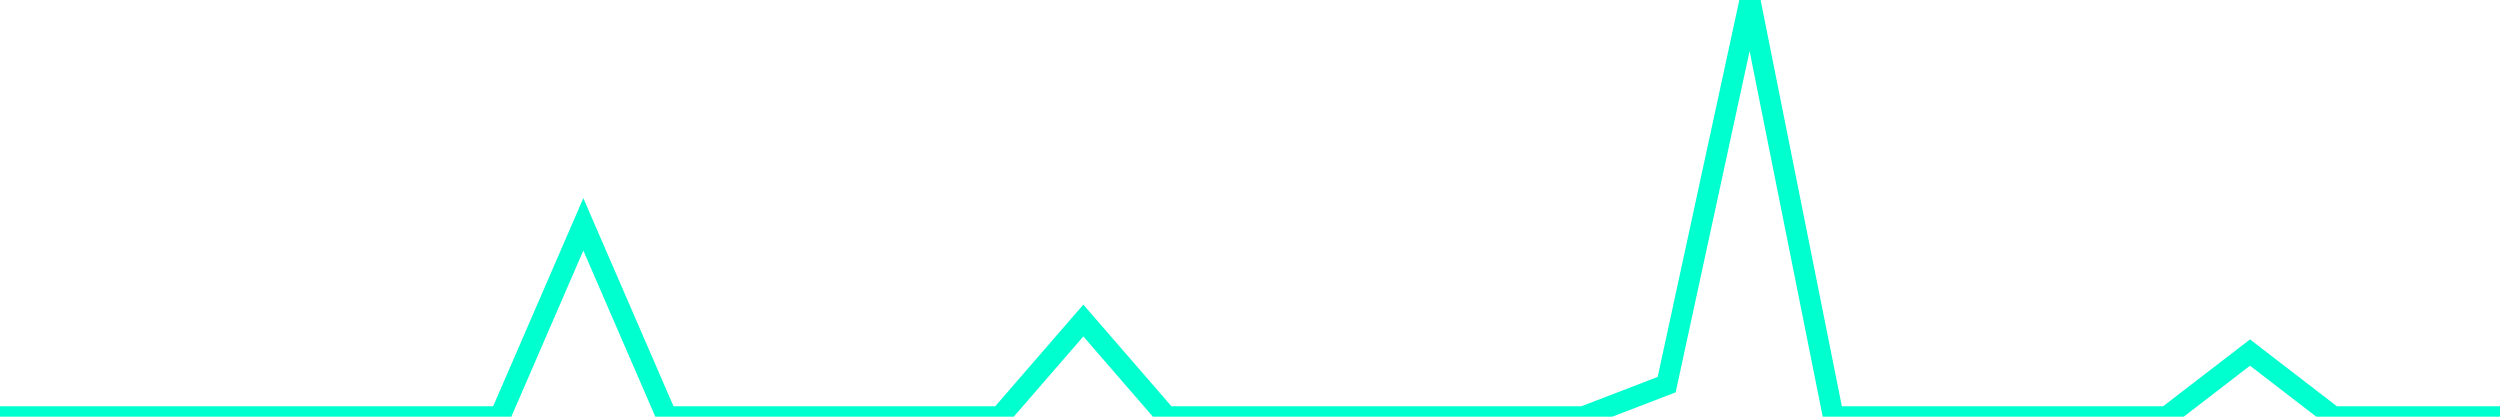 <?xml version="1.0" encoding="utf-8"?>
      <svg
        height="100%"
        preserveAspectRatio="none"
        version="1.1"
        viewBox="0 0 120 20"
        x="0px"
        xml:space="preserve"
        xmlns="http://www.w3.org/2000/svg"
        xmlns:xlink="http://www.w3.org/1999/xlink"
        y="0px"
        width="100%"
      >
        <title>sparline title</title>
        <desc>sparkline description</desc>
        
        
        <path
          d="M 0,20 L 4,20 L 8,20 L 12,20 L 16,20 L 20,20 L 24,20 L 28,10.769 L 32,20 L 36,20 L 40,20 L 44,20 L 48,20 L 52,15.385 L 56,20 L 60,20 L 64,20 L 68,20 L 72,20 L 76,20 L 80,18.462 L 84,0 L 88,20 L 92,20 L 96,20 L 100,20 L 104,20 L 108,16.923 L 112,20 L 116,20 L 120,20"
          fill="transparent"
          stroke="#00FFCE"
          stroke-width="1"
        />
      
      </svg>
    